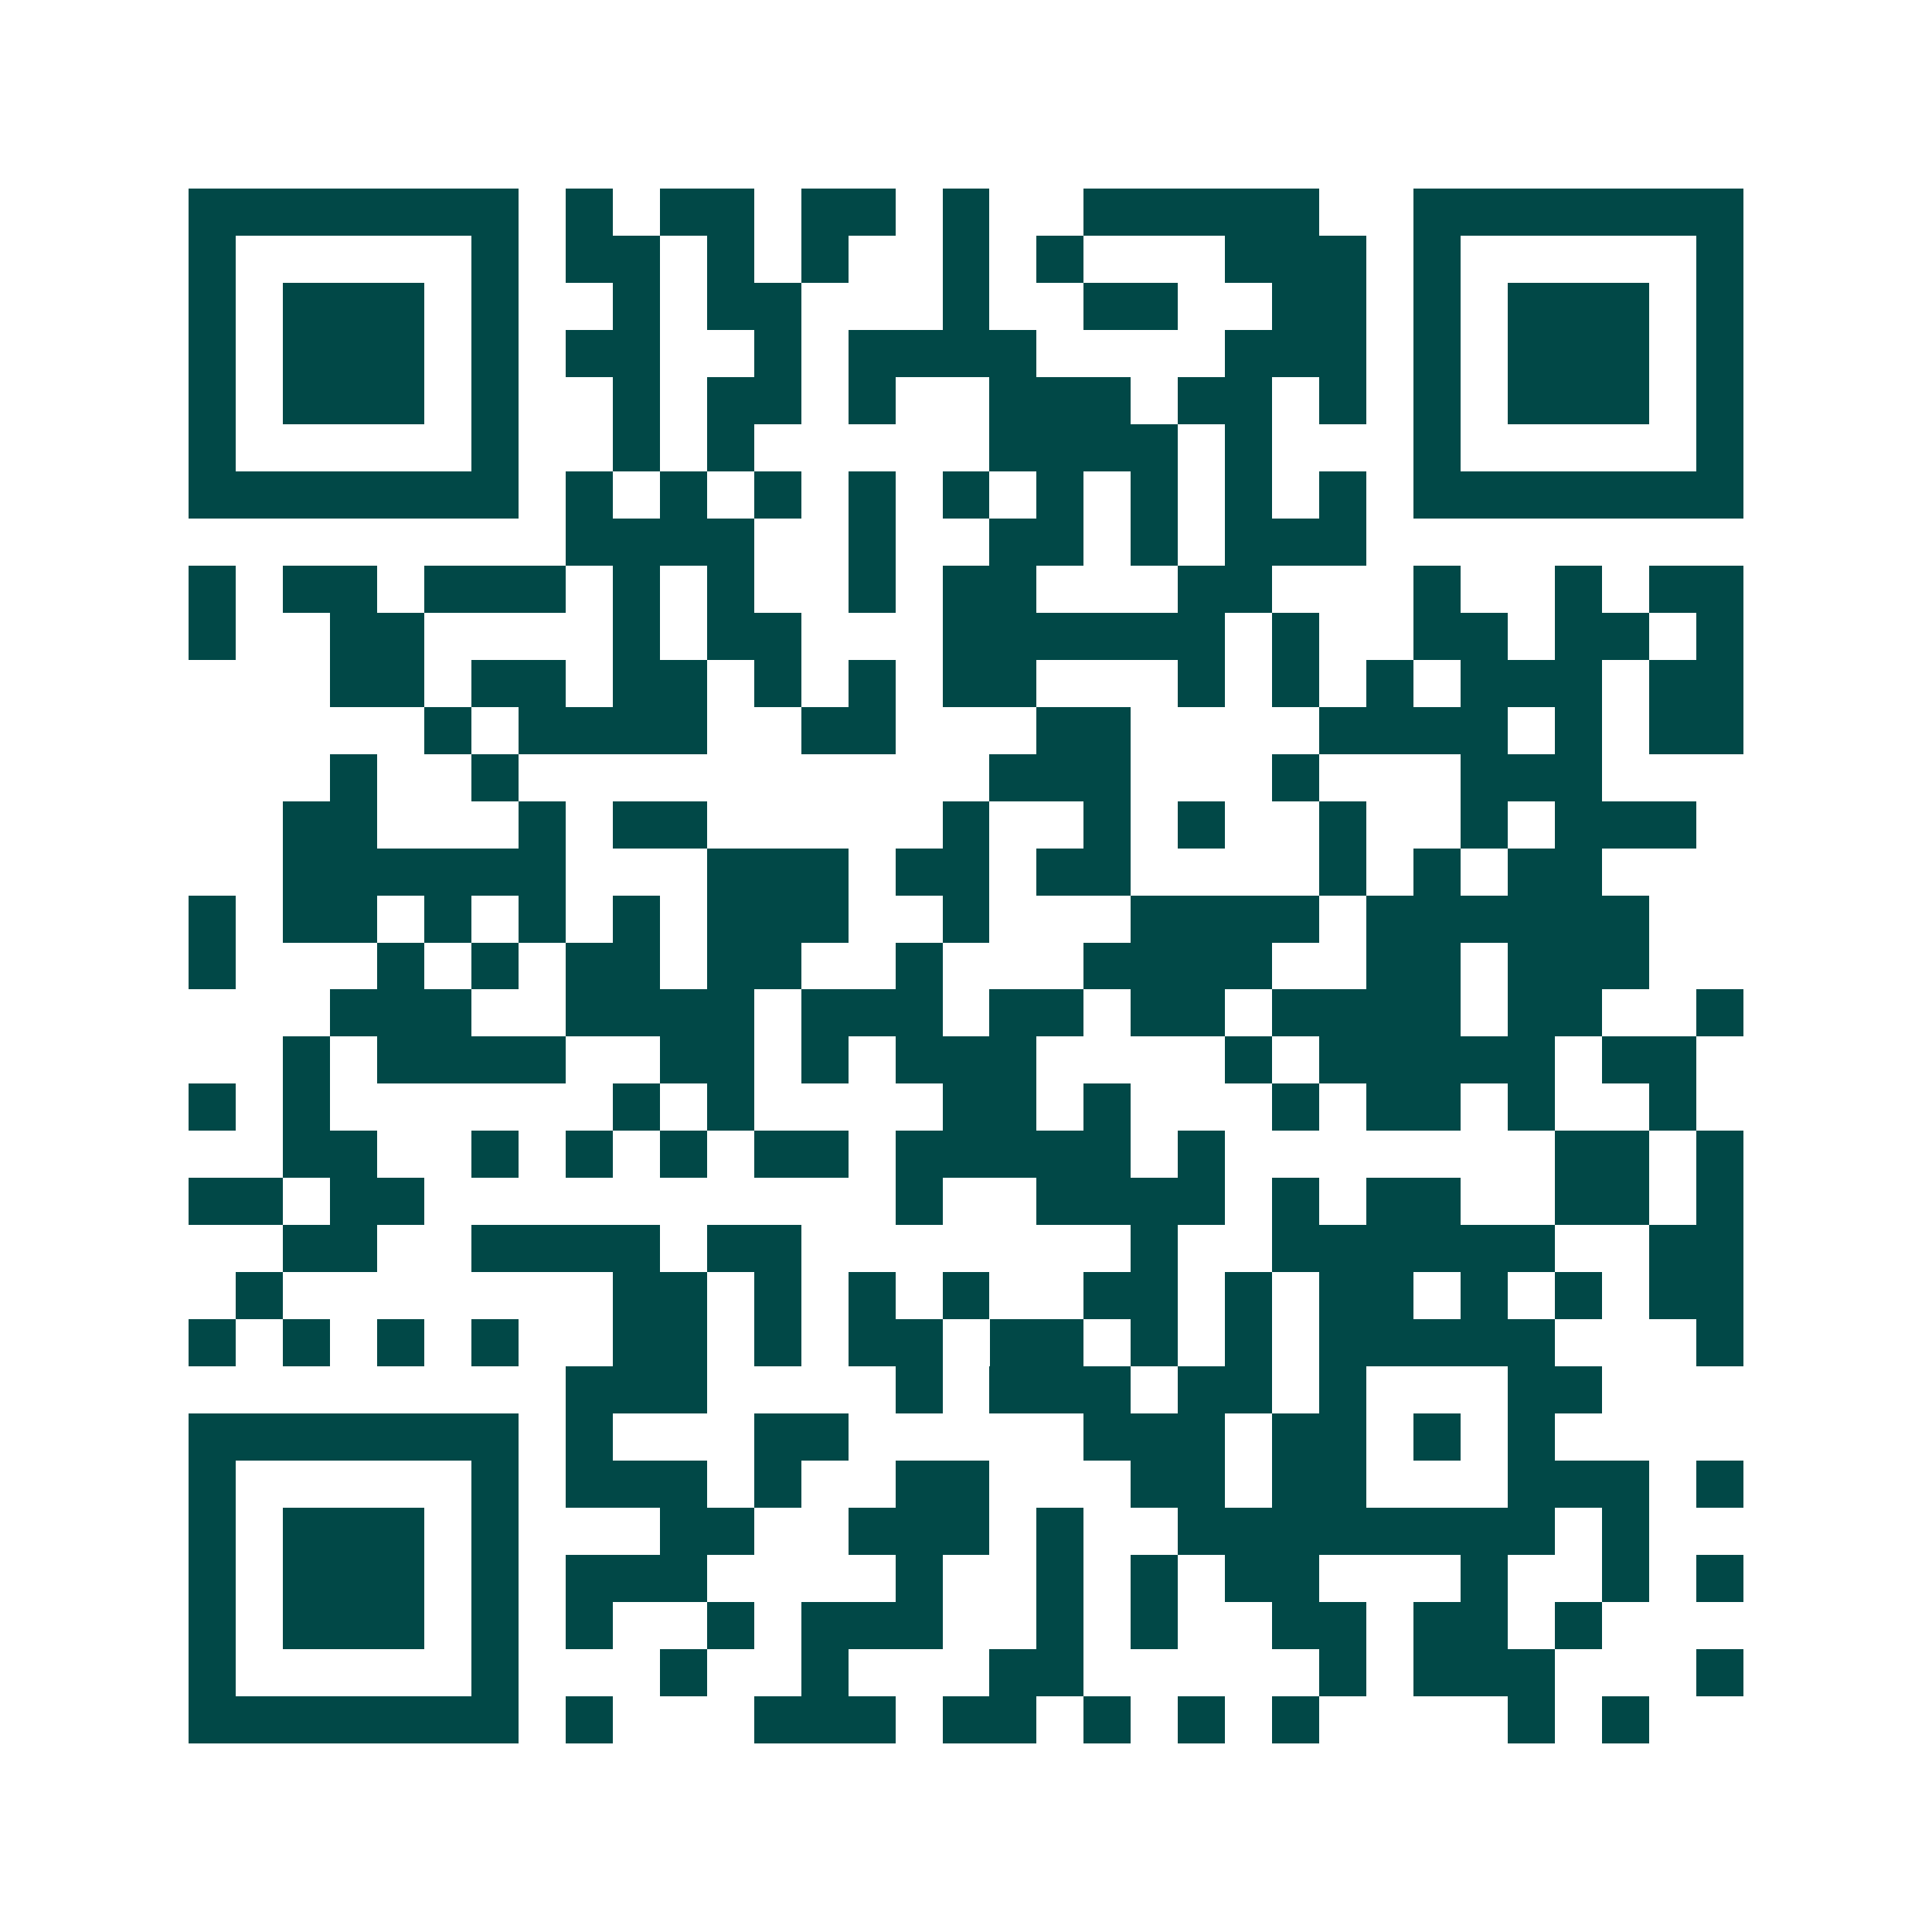<svg xmlns="http://www.w3.org/2000/svg" width="200" height="200" viewBox="0 0 41 41" shape-rendering="crispEdges"><path fill="#ffffff" d="M0 0h41v41H0z"/><path stroke="#014847" d="M4 4.5h7m1 0h1m1 0h2m1 0h2m1 0h1m2 0h5m2 0h7M4 5.5h1m5 0h1m1 0h2m1 0h1m1 0h1m2 0h1m1 0h1m3 0h3m1 0h1m5 0h1M4 6.5h1m1 0h3m1 0h1m2 0h1m1 0h2m3 0h1m2 0h2m2 0h2m1 0h1m1 0h3m1 0h1M4 7.5h1m1 0h3m1 0h1m1 0h2m2 0h1m1 0h4m4 0h3m1 0h1m1 0h3m1 0h1M4 8.5h1m1 0h3m1 0h1m2 0h1m1 0h2m1 0h1m2 0h3m1 0h2m1 0h1m1 0h1m1 0h3m1 0h1M4 9.5h1m5 0h1m2 0h1m1 0h1m5 0h4m1 0h1m3 0h1m5 0h1M4 10.5h7m1 0h1m1 0h1m1 0h1m1 0h1m1 0h1m1 0h1m1 0h1m1 0h1m1 0h1m1 0h7M12 11.5h4m2 0h1m2 0h2m1 0h1m1 0h3M4 12.5h1m1 0h2m1 0h3m1 0h1m1 0h1m2 0h1m1 0h2m3 0h2m3 0h1m2 0h1m1 0h2M4 13.5h1m2 0h2m4 0h1m1 0h2m3 0h6m1 0h1m2 0h2m1 0h2m1 0h1M7 14.5h2m1 0h2m1 0h2m1 0h1m1 0h1m1 0h2m3 0h1m1 0h1m1 0h1m1 0h3m1 0h2M9 15.5h1m1 0h4m2 0h2m3 0h2m4 0h4m1 0h1m1 0h2M7 16.5h1m2 0h1m10 0h3m3 0h1m3 0h3M6 17.5h2m3 0h1m1 0h2m5 0h1m2 0h1m1 0h1m2 0h1m2 0h1m1 0h3M6 18.5h6m3 0h3m1 0h2m1 0h2m4 0h1m1 0h1m1 0h2M4 19.5h1m1 0h2m1 0h1m1 0h1m1 0h1m1 0h3m2 0h1m3 0h4m1 0h6M4 20.5h1m3 0h1m1 0h1m1 0h2m1 0h2m2 0h1m3 0h4m2 0h2m1 0h3M7 21.5h3m2 0h4m1 0h3m1 0h2m1 0h2m1 0h4m1 0h2m2 0h1M6 22.5h1m1 0h4m2 0h2m1 0h1m1 0h3m4 0h1m1 0h5m1 0h2M4 23.5h1m1 0h1m6 0h1m1 0h1m4 0h2m1 0h1m3 0h1m1 0h2m1 0h1m2 0h1M6 24.5h2m2 0h1m1 0h1m1 0h1m1 0h2m1 0h5m1 0h1m7 0h2m1 0h1M4 25.5h2m1 0h2m10 0h1m2 0h4m1 0h1m1 0h2m2 0h2m1 0h1M6 26.5h2m2 0h4m1 0h2m7 0h1m2 0h6m2 0h2M5 27.5h1m7 0h2m1 0h1m1 0h1m1 0h1m2 0h2m1 0h1m1 0h2m1 0h1m1 0h1m1 0h2M4 28.5h1m1 0h1m1 0h1m1 0h1m2 0h2m1 0h1m1 0h2m1 0h2m1 0h1m1 0h1m1 0h5m3 0h1M12 29.5h3m4 0h1m1 0h3m1 0h2m1 0h1m3 0h2M4 30.5h7m1 0h1m3 0h2m5 0h3m1 0h2m1 0h1m1 0h1M4 31.5h1m5 0h1m1 0h3m1 0h1m2 0h2m3 0h2m1 0h2m3 0h3m1 0h1M4 32.5h1m1 0h3m1 0h1m3 0h2m2 0h3m1 0h1m2 0h8m1 0h1M4 33.5h1m1 0h3m1 0h1m1 0h3m4 0h1m2 0h1m1 0h1m1 0h2m3 0h1m2 0h1m1 0h1M4 34.5h1m1 0h3m1 0h1m1 0h1m2 0h1m1 0h3m2 0h1m1 0h1m2 0h2m1 0h2m1 0h1M4 35.5h1m5 0h1m3 0h1m2 0h1m3 0h2m5 0h1m1 0h3m3 0h1M4 36.5h7m1 0h1m3 0h3m1 0h2m1 0h1m1 0h1m1 0h1m4 0h1m1 0h1"/></svg>
